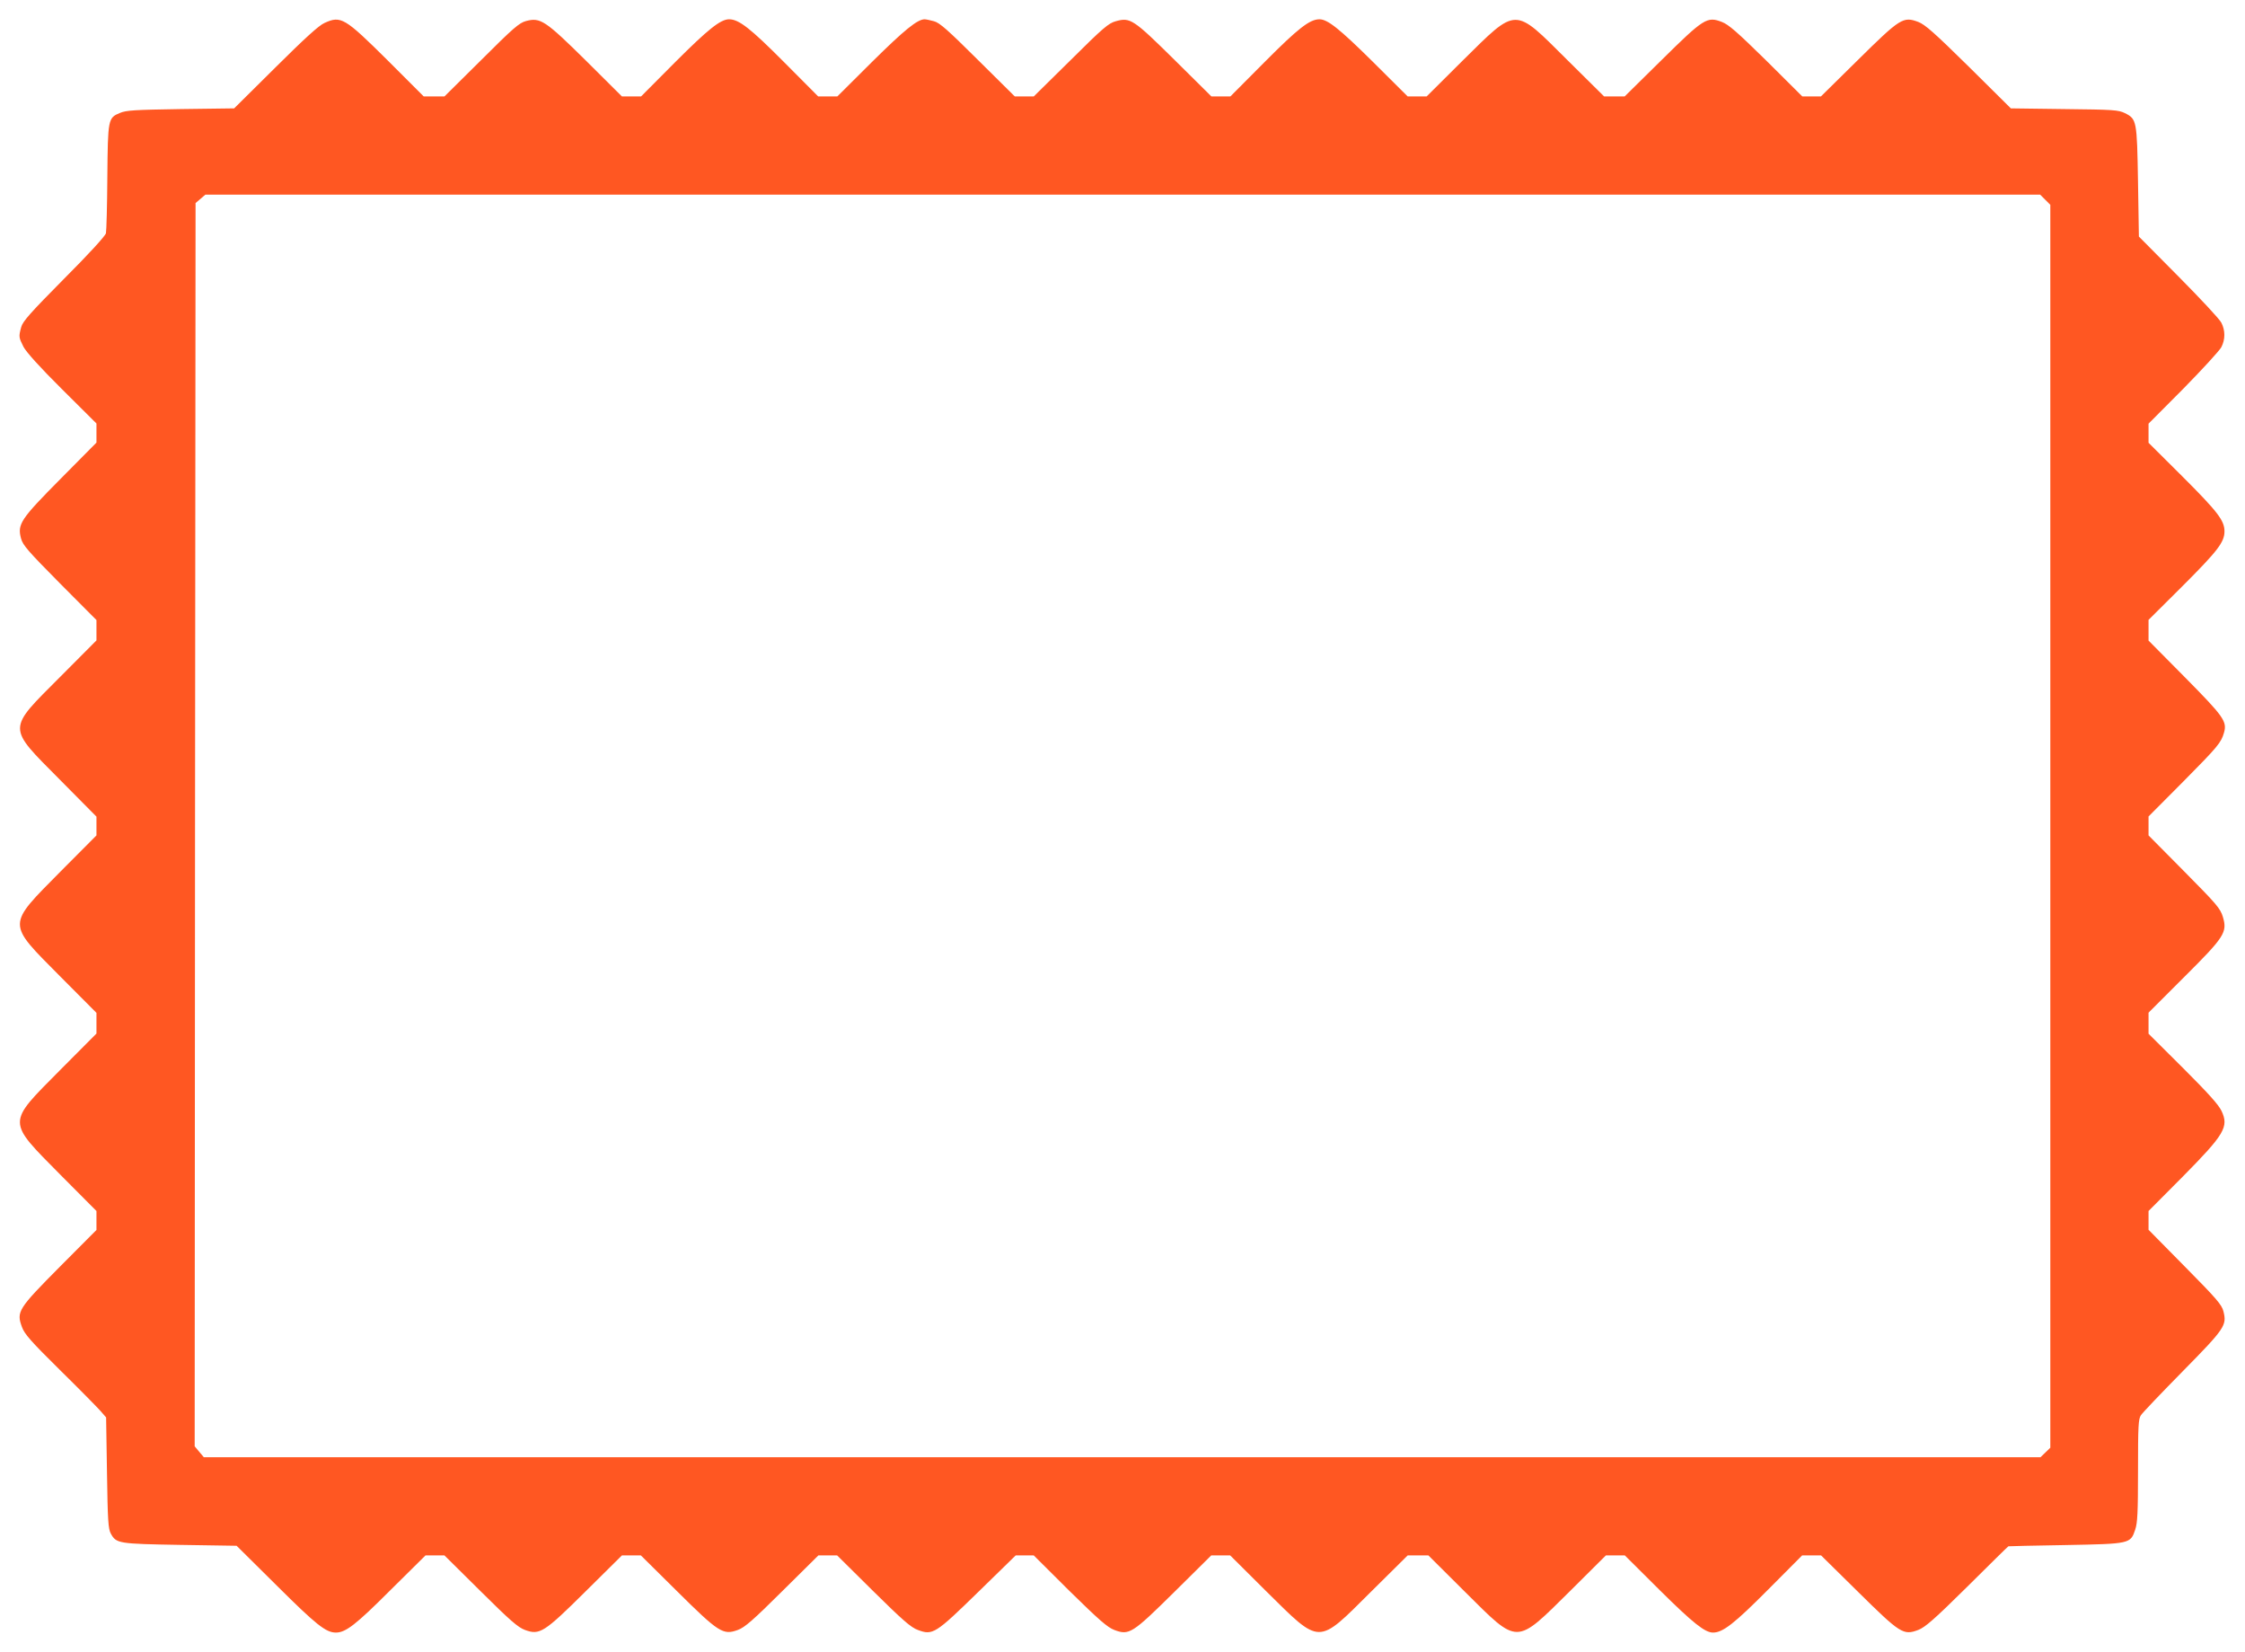 <?xml version="1.0" standalone="no"?>
<!DOCTYPE svg PUBLIC "-//W3C//DTD SVG 20010904//EN"
 "http://www.w3.org/TR/2001/REC-SVG-20010904/DTD/svg10.dtd">
<svg version="1.0" xmlns="http://www.w3.org/2000/svg"
 width="1280pt" height="942pt" viewBox="0 0 1280 942"
 preserveAspectRatio="xMidYMid meet">
<g transform="translate(0,942) scale(0.1,-0.1)"
fill="#ff5722" stroke="none">
<path d="M1850 9289 c-32 -14 -113 -88 -280 -254 l-235 -233 -305 -4 c-261 -4
-311 -7 -346 -22 -68 -28 -69 -34 -72 -366 -1 -162 -5 -306 -8 -320 -3 -15
-100 -121 -239 -260 -191 -193 -235 -242 -244 -275 -15 -55 -14 -59 13 -113
16 -30 93 -116 220 -242 l196 -195 0 -55 0 -54 -204 -206 c-229 -231 -248
-259 -226 -341 10 -38 41 -73 221 -255 l209 -210 0 -58 0 -58 -205 -206 c-307
-308 -307 -282 -4 -588 l209 -211 0 -54 0 -53 -204 -205 c-309 -313 -309 -290
-5 -597 l209 -210 0 -59 0 -59 -209 -210 c-304 -307 -304 -284 5 -597 l204
-205 0 -54 0 -54 -209 -210 c-238 -240 -248 -256 -216 -343 14 -40 51 -82 214
-243 109 -107 213 -213 232 -234 l34 -39 5 -316 c4 -270 7 -320 22 -347 31
-56 43 -58 395 -64 l322 -5 229 -227 c224 -223 280 -268 337 -268 56 0 114 45
310 241 l201 199 54 0 54 0 206 -204 c166 -165 214 -207 253 -221 84 -31 109
-15 347 221 l206 204 54 0 54 0 206 -204 c238 -236 263 -252 347 -221 39 14
87 56 253 221 l206 204 54 0 53 0 206 -204 c167 -165 215 -207 254 -221 85
-32 100 -22 344 216 l214 209 51 0 52 0 205 -204 c167 -164 215 -206 254 -221
85 -32 102 -21 343 217 l210 208 54 0 54 0 205 -204 c314 -310 290 -309 596
-5 l211 209 59 0 59 0 210 -209 c306 -304 284 -304 597 5 l205 204 54 0 54 0
200 -199 c190 -188 257 -241 303 -241 56 0 122 52 313 244 l195 196 54 0 54 0
211 -208 c241 -238 258 -249 343 -217 39 15 90 59 279 246 127 126 232 230
235 231 2 1 148 4 324 7 370 7 372 7 399 88 13 38 16 97 16 338 0 254 2 294
17 315 9 14 116 126 238 250 242 246 252 262 232 342 -9 37 -39 72 -219 254
l-208 211 0 53 0 54 194 195 c240 243 265 285 222 376 -18 37 -77 102 -220
245 l-196 195 0 60 0 60 200 200 c234 233 250 258 224 346 -15 49 -34 71 -220
259 l-204 206 0 54 0 54 199 200 c196 198 215 221 231 277 19 65 -1 92 -221
315 l-209 211 0 59 0 59 191 190 c203 203 242 253 242 315 0 62 -39 112 -242
315 l-191 190 0 54 0 55 199 200 c109 111 206 217 216 236 23 44 23 96 0 140
-9 19 -119 137 -244 263 l-226 228 -5 312 c-6 350 -7 358 -75 392 -37 18 -65
20 -345 23 l-305 4 -240 238 c-197 194 -249 240 -288 255 -86 32 -102 22 -343
-216 l-212 -209 -53 0 -53 0 -205 204 c-167 164 -215 206 -254 221 -84 32
-102 21 -343 -217 l-211 -208 -59 0 -58 0 -211 209 c-306 304 -282 305 -596
-5 l-205 -204 -54 0 -54 0 -200 199 c-190 188 -257 241 -303 241 -56 0 -122
-52 -313 -244 l-195 -196 -54 0 -54 0 -211 209 c-235 232 -252 243 -334 220
-41 -11 -72 -37 -257 -221 l-211 -208 -54 0 -54 0 -211 209 c-172 171 -217
211 -250 220 -22 6 -46 11 -53 11 -41 0 -115 -60 -298 -241 l-200 -199 -55 0
-54 0 -195 196 c-191 192 -257 244 -313 244 -49 0 -120 -57 -307 -244 l-195
-196 -54 0 -55 0 -205 204 c-232 229 -260 248 -342 226 -38 -10 -73 -40 -254
-221 l-211 -209 -59 0 -59 0 -205 205 c-246 244 -267 257 -361 214z m9811
-1008 l29 -29 0 -3544 0 -3544 -28 -27 -28 -27 -5236 0 -5236 0 -26 31 -26 31
2 3545 3 3545 28 24 28 24 5230 0 5231 0 29 -29z"/>
</g>
</svg>
